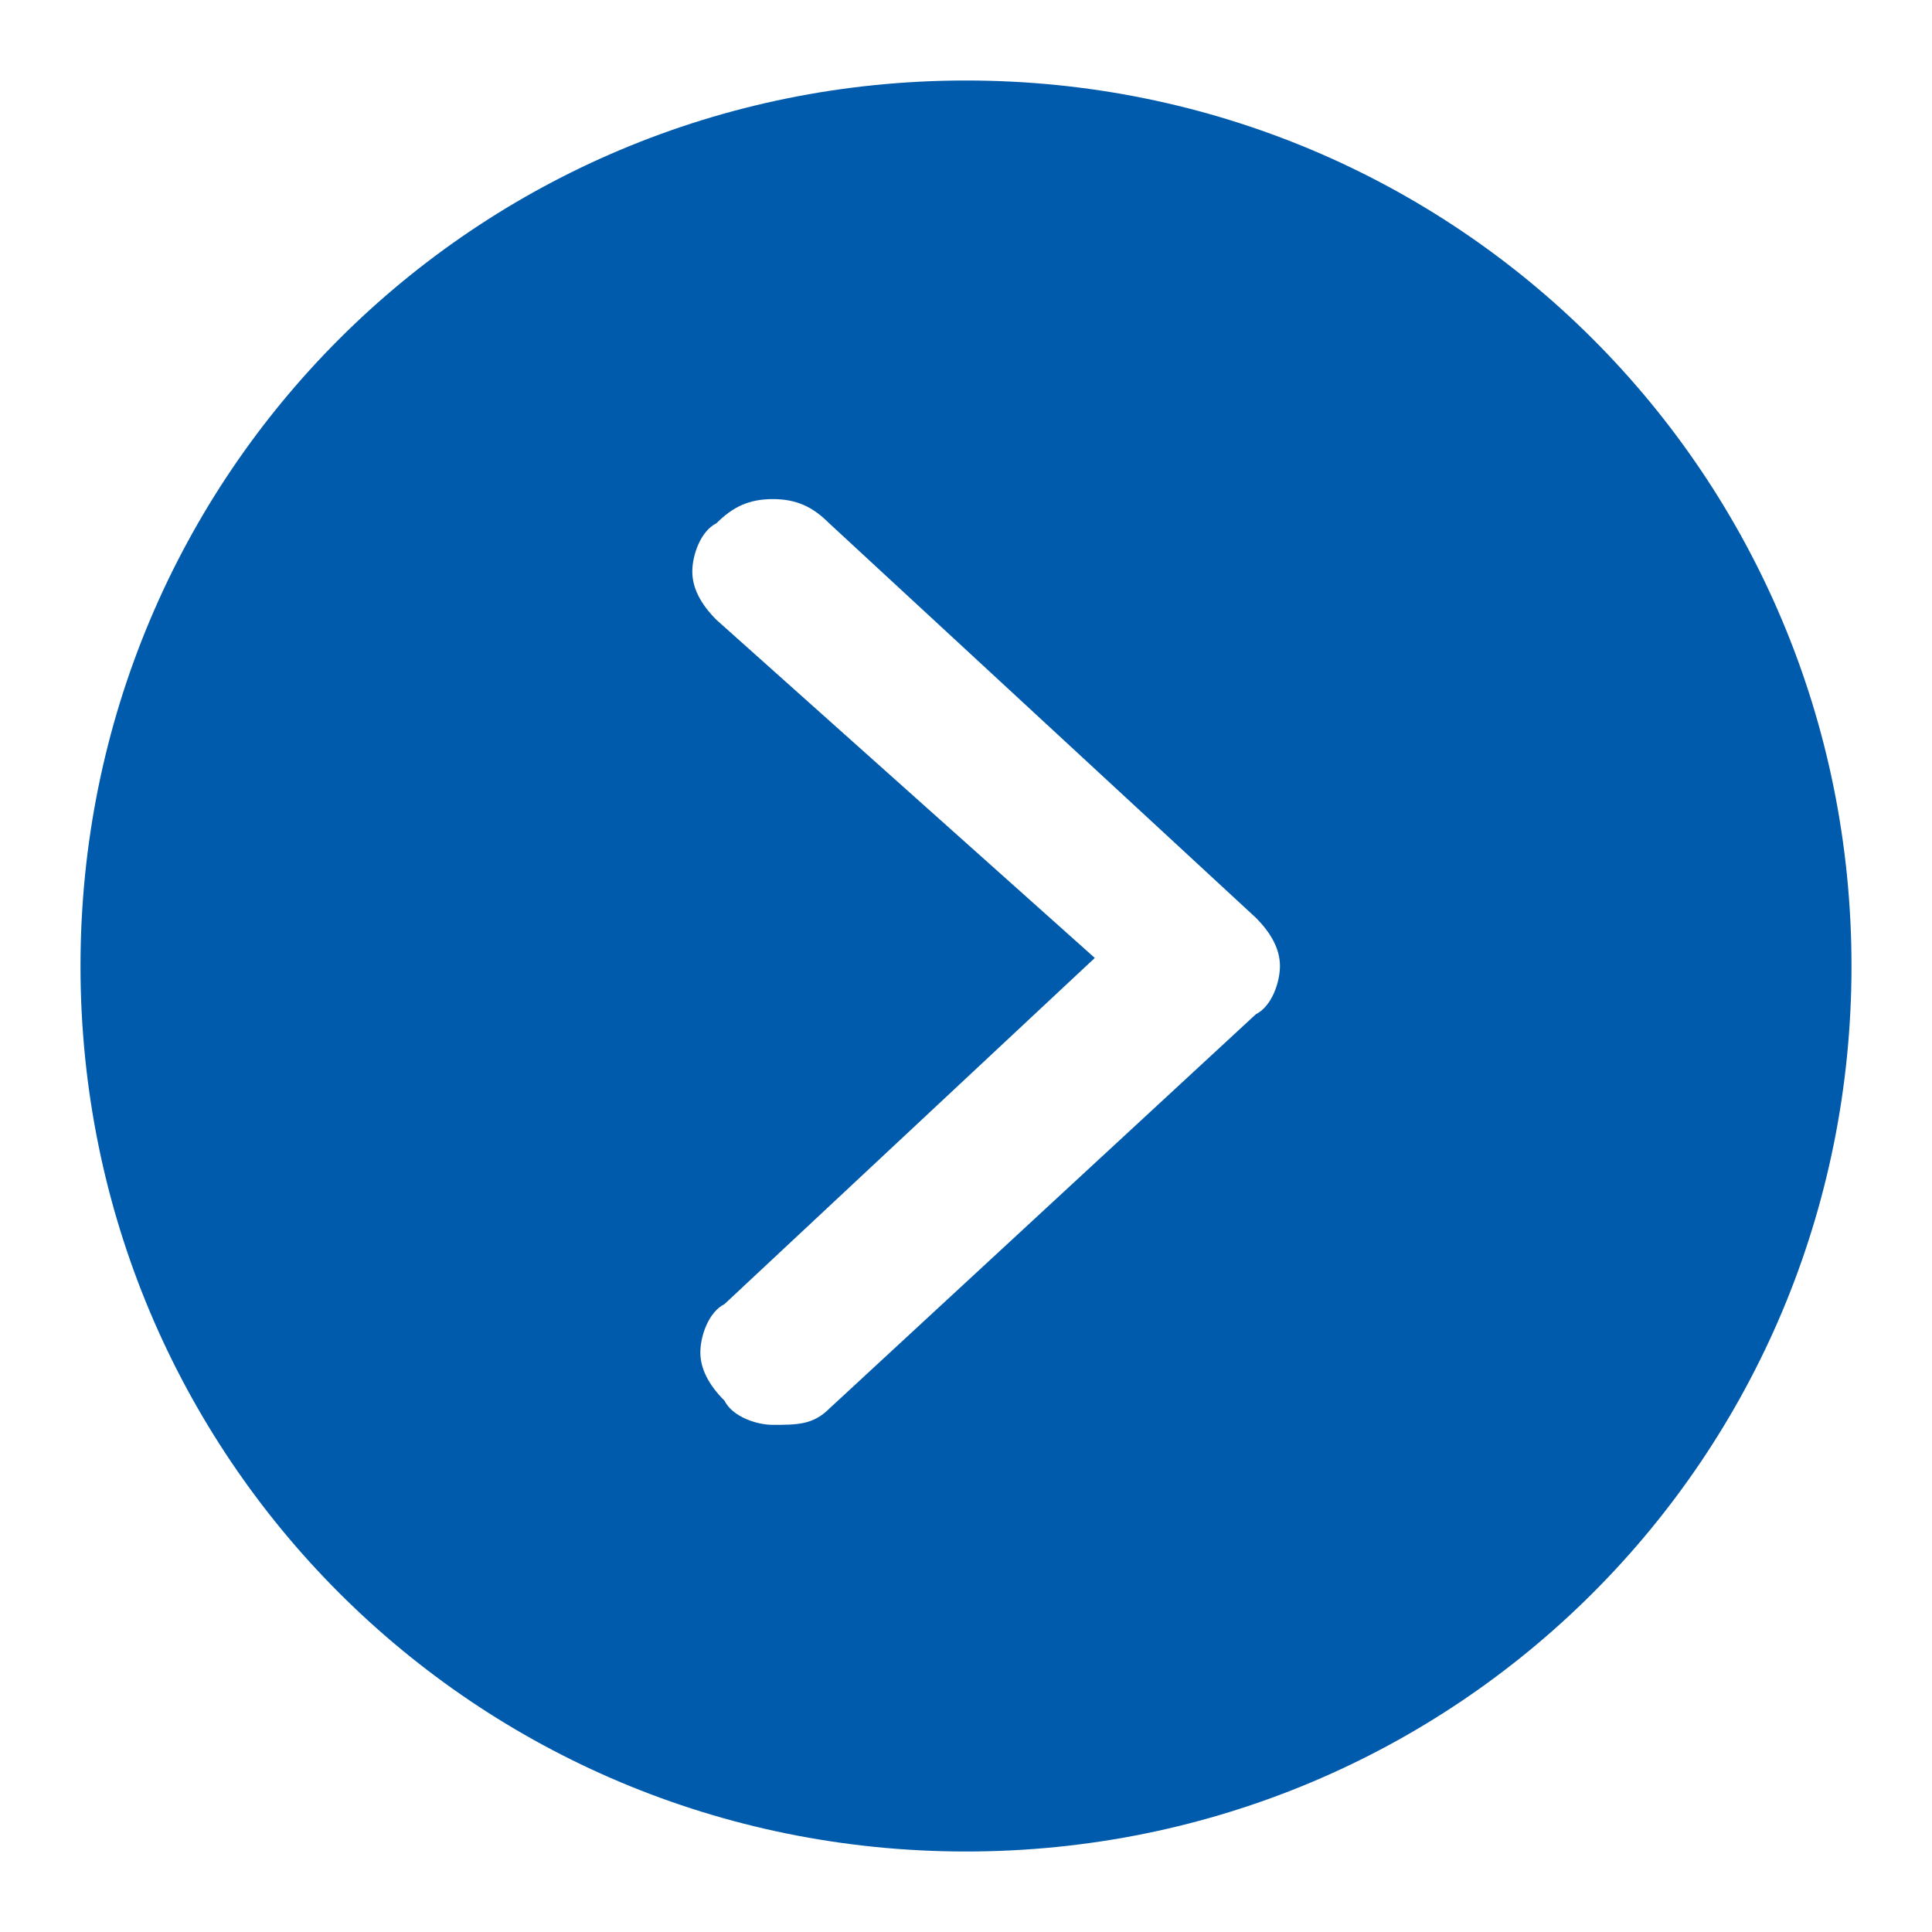 <?xml version="1.0" encoding="utf-8"?>
<!-- Generator: Adobe Illustrator 27.9.0, SVG Export Plug-In . SVG Version: 6.00 Build 0)  -->
<svg version="1.1" id="圖層_1" xmlns="http://www.w3.org/2000/svg" xmlns:xlink="http://www.w3.org/1999/xlink" x="0px" y="0px"
	 viewBox="0 0 24 24" style="enable-background:new 0 0 24 24;" xml:space="preserve">
<style type="text/css">
	.st0{fill-rule:evenodd;clip-rule:evenodd;fill:#005BAC;}
</style>
<path class="st0" d="M12,23c6.1,0,11-4.9,11-11c0-6.1-4.9-11-11-11C5.9,1,1,5.9,1,12C1,18.1,5.9,23,12,23z M8.6,7.1
	c0-0.2,0.1-0.5,0.3-0.6c0.2-0.2,0.4-0.3,0.7-0.3s0.5,0.1,0.7,0.3l5.3,4.9c0.2,0.2,0.3,0.4,0.3,0.6s-0.1,0.5-0.3,0.6l-5.3,4.9
	c-0.2,0.2-0.4,0.2-0.7,0.2c-0.2,0-0.5-0.1-0.6-0.3c-0.2-0.2-0.3-0.4-0.3-0.6c0-0.2,0.1-0.5,0.3-0.6l4.6-4.3L8.9,7.7
	C8.7,7.5,8.6,7.3,8.6,7.1z"/>
</svg>
